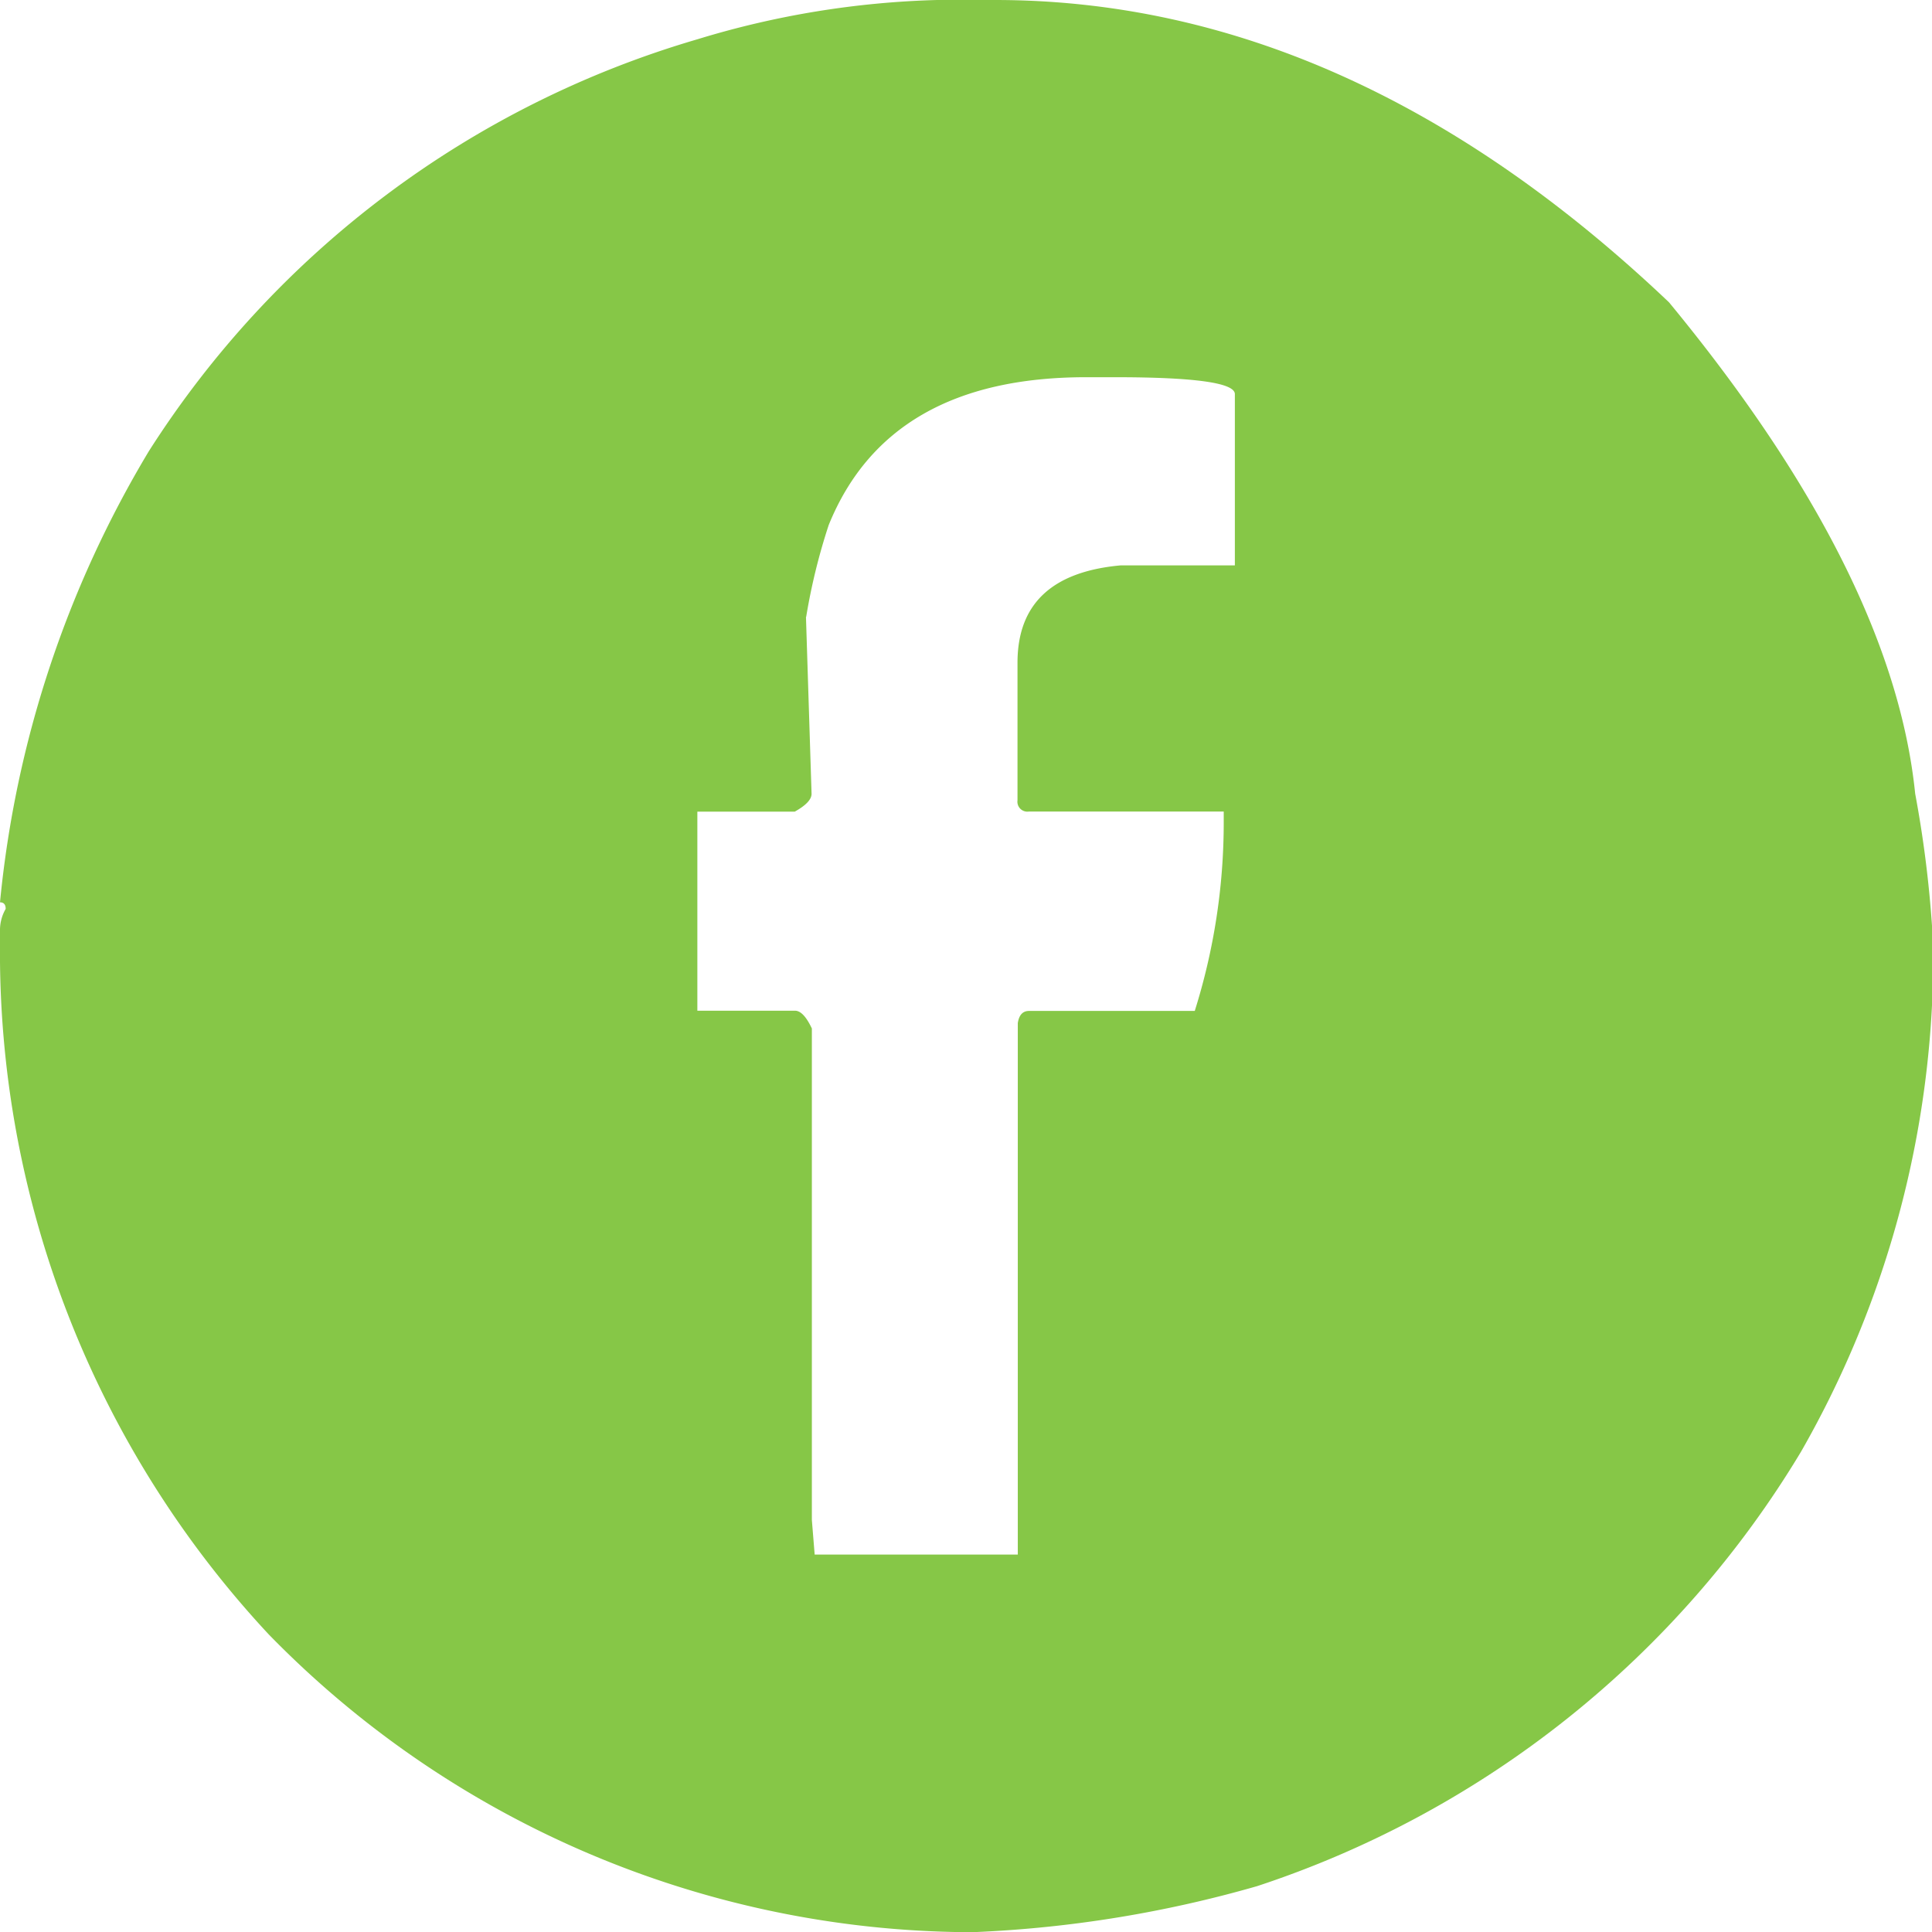 <svg id="picto-facebook" xmlns="http://www.w3.org/2000/svg" width="26.203" height="26.203" viewBox="0 0 26.203 26.203">
  <path id="Tracé_1345" data-name="Tracé 1345" d="M46.325,0h.787q4.824,0,9.141,4.1,3.035,3.681,3.339,6.665a15.54,15.54,0,0,1,.228,1.79v1.08a13.551,13.551,0,0,1-1.777,6.055,13.55,13.55,0,0,1-7.376,5.891,16.354,16.354,0,0,1-3.8.622h-.3a13.362,13.362,0,0,1-9.306-4.037,13.574,13.574,0,0,1-3.644-9.382v-.152a.58.58,0,0,1,.077-.305c0-.06-.026-.089-.077-.089a14.6,14.6,0,0,1,2.019-6.119A13.215,13.215,0,0,1,43.075.533,12.2,12.2,0,0,1,46.325,0M44.548,8.366l.076,2.4c0,.077-.076.157-.228.242H43.075v2.7H44.4c.076,0,.152.08.228.241v6.665l.038.47h2.755V13.876c.017-.111.068-.165.152-.165h2.248a8.512,8.512,0,0,0,.393-2.552v-.152H47.569a.135.135,0,0,1-.152-.153V8.988q0-1.194,1.4-1.32h1.548V5.345q0-.229-1.625-.229h-.393q-2.678,0-3.491,2.006a8.286,8.286,0,0,0-.305,1.244" transform="translate(-33.617)" fill="#86c747"/>
</svg>
